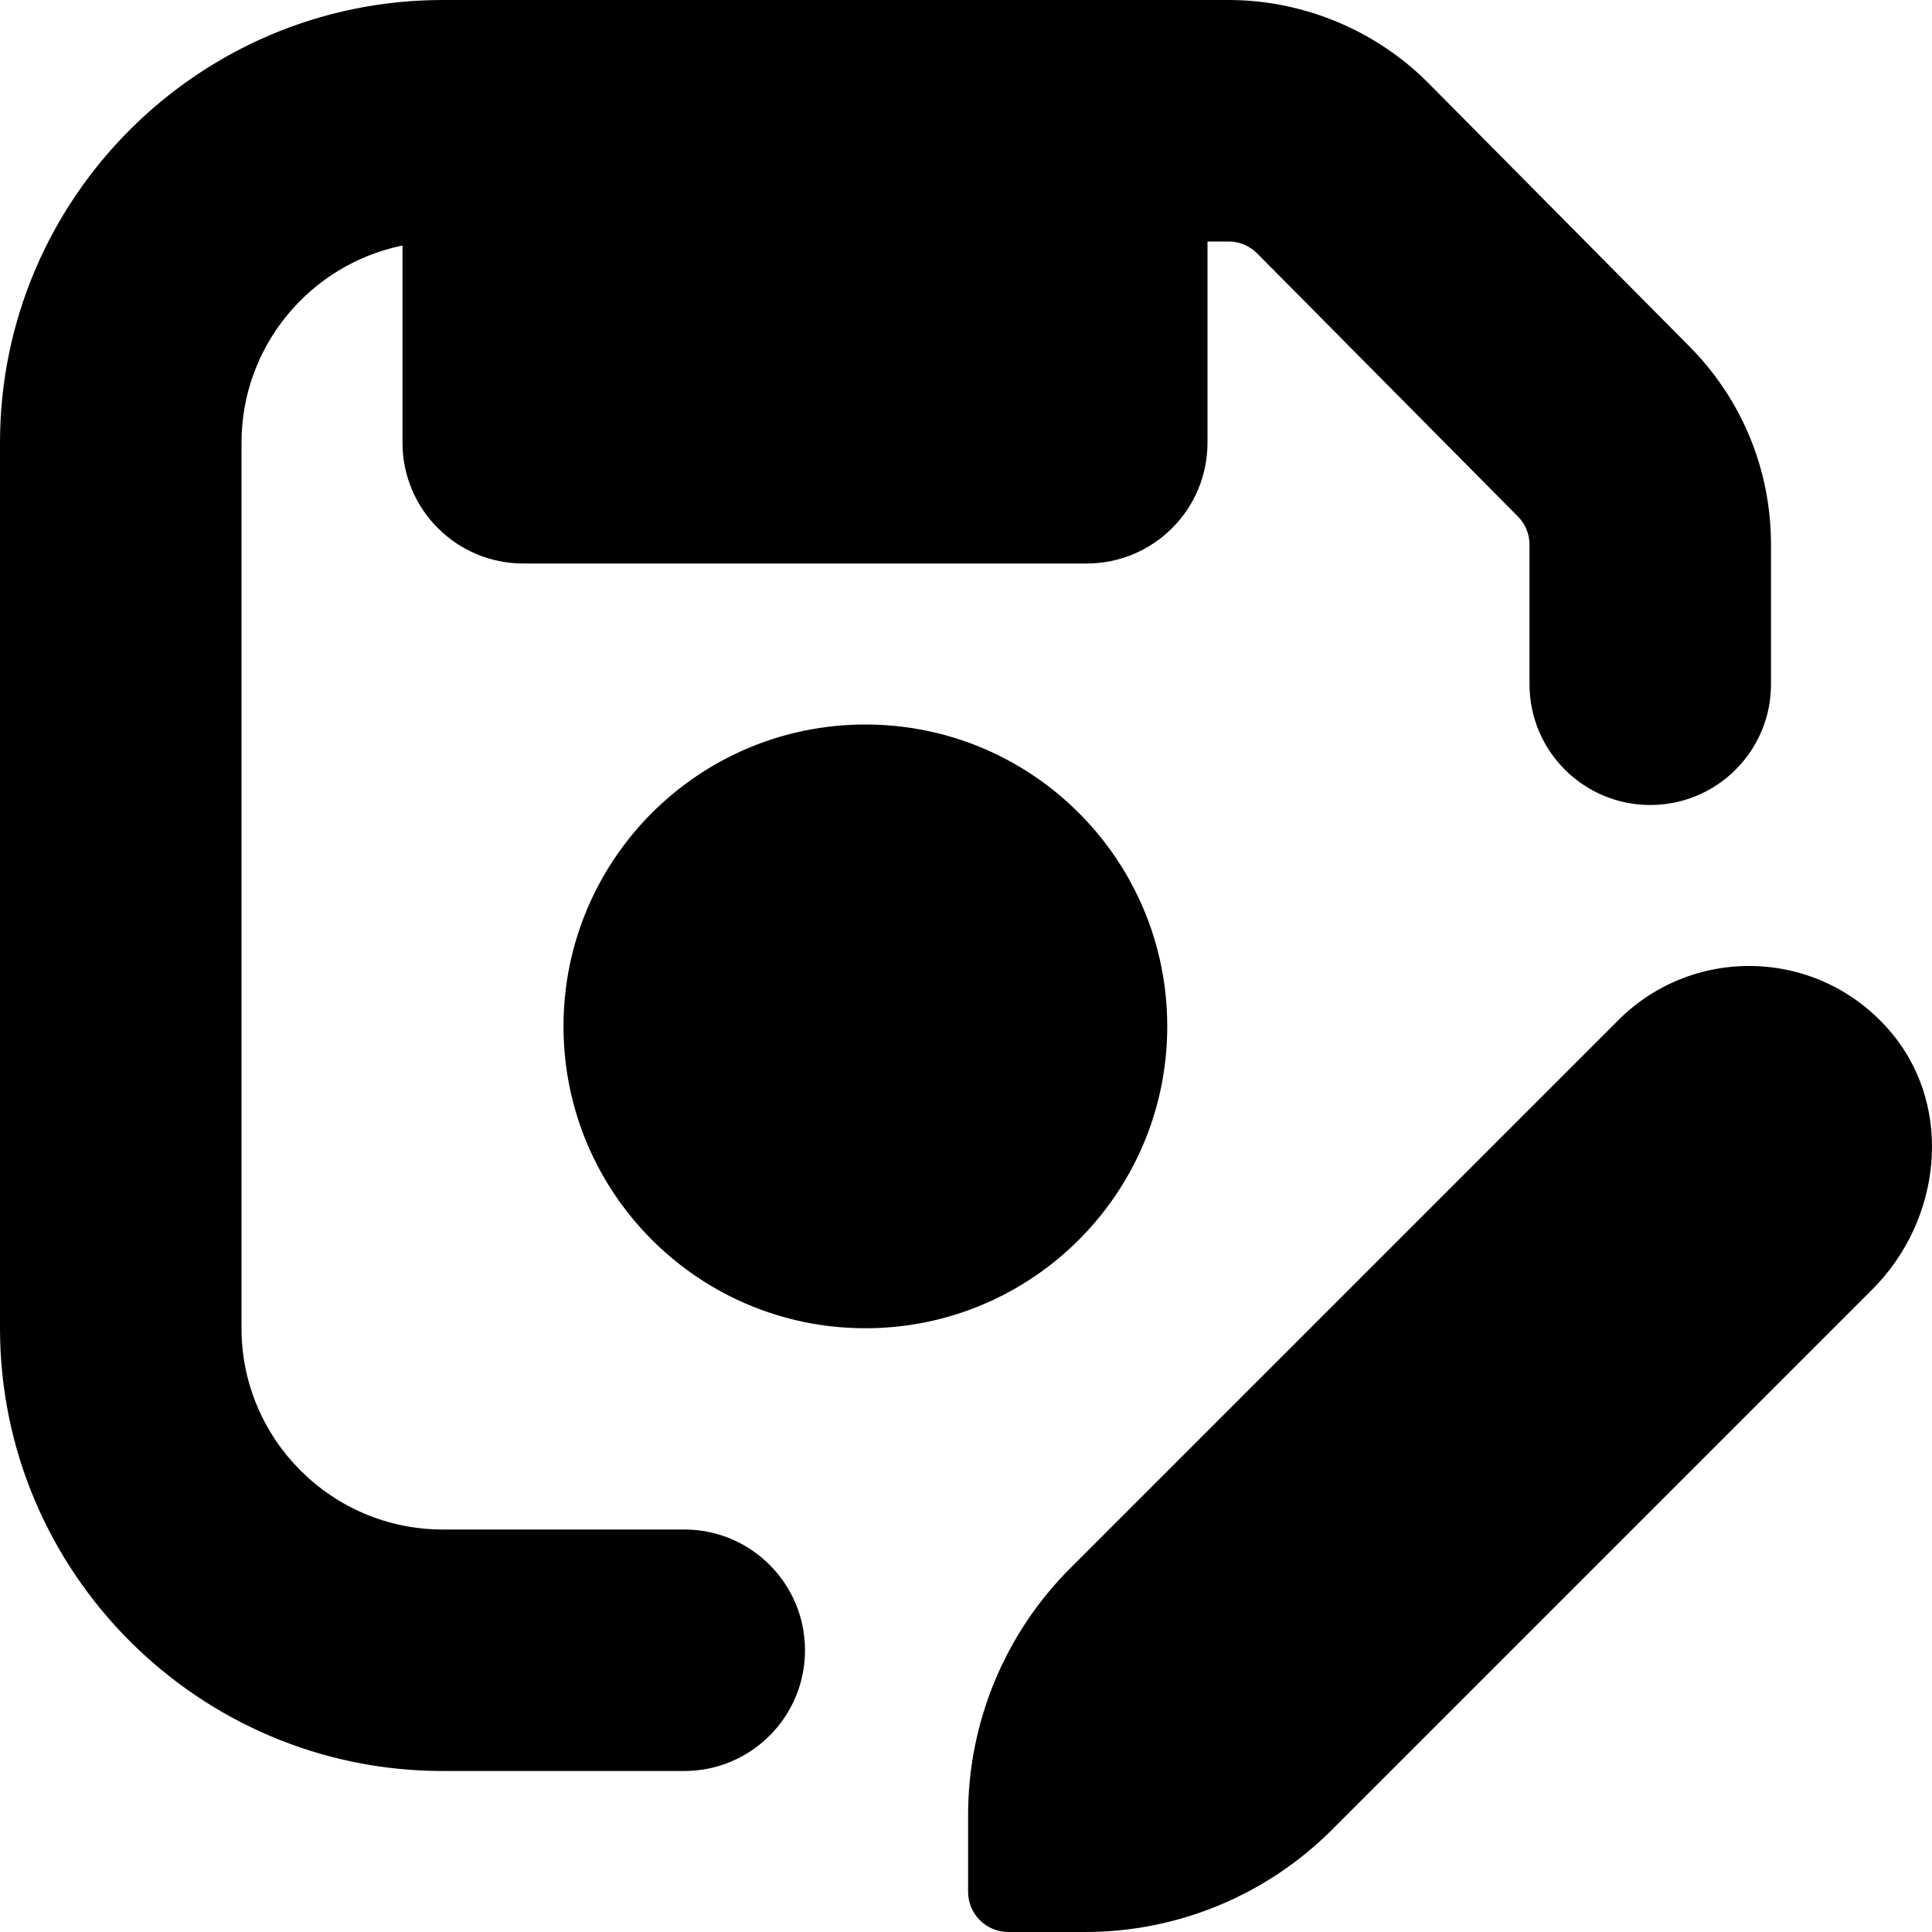 <?xml version="1.0" encoding="UTF-8"?>
<svg xmlns="http://www.w3.org/2000/svg" id="Layer_1" data-name="Layer 1" viewBox="0 0 24 24">
  <path d="m10,20.5c0,.829-.672,1.5-1.5,1.5h-3c-3.032,0-5.5-2.467-5.5-5.5V5.5C0,2.467,2.468,0,5.5,0h9.763c.928,0,1.834.378,2.486,1.037l3.236,3.265c.654.658,1.015,1.534,1.015,2.464v1.734c0,.829-.672,1.5-1.5,1.5s-1.5-.671-1.5-1.5v-1.734c0-.133-.051-.257-.145-.351l-3.238-3.267c-.093-.094-.222-.148-.354-.148h-.263v2.5c0,.828-.672,1.5-1.5,1.5h-7c-.828,0-1.5-.672-1.5-1.5v-2.45c-1.14.232-2,1.242-2,2.45v11c0,1.378,1.121,2.5,2.5,2.5h3c.828,0,1.5.671,1.5,1.5Zm4.5-7.75c0-2.071-1.679-3.75-3.75-3.75s-3.75,1.679-3.75,3.75,1.679,3.75,3.75,3.75,3.75-1.679,3.75-3.75Zm9.012.099c-.875-1.07-2.456-1.129-3.409-.176l-6.808,6.808c-.813.813-1.269,1.915-1.269,3.064v.955c0,.276.224.5.5.5h.955c1.149,0,2.252-.457,3.064-1.269l6.715-6.715c.85-.85,1.013-2.236.252-3.167Z"/>
</svg>
